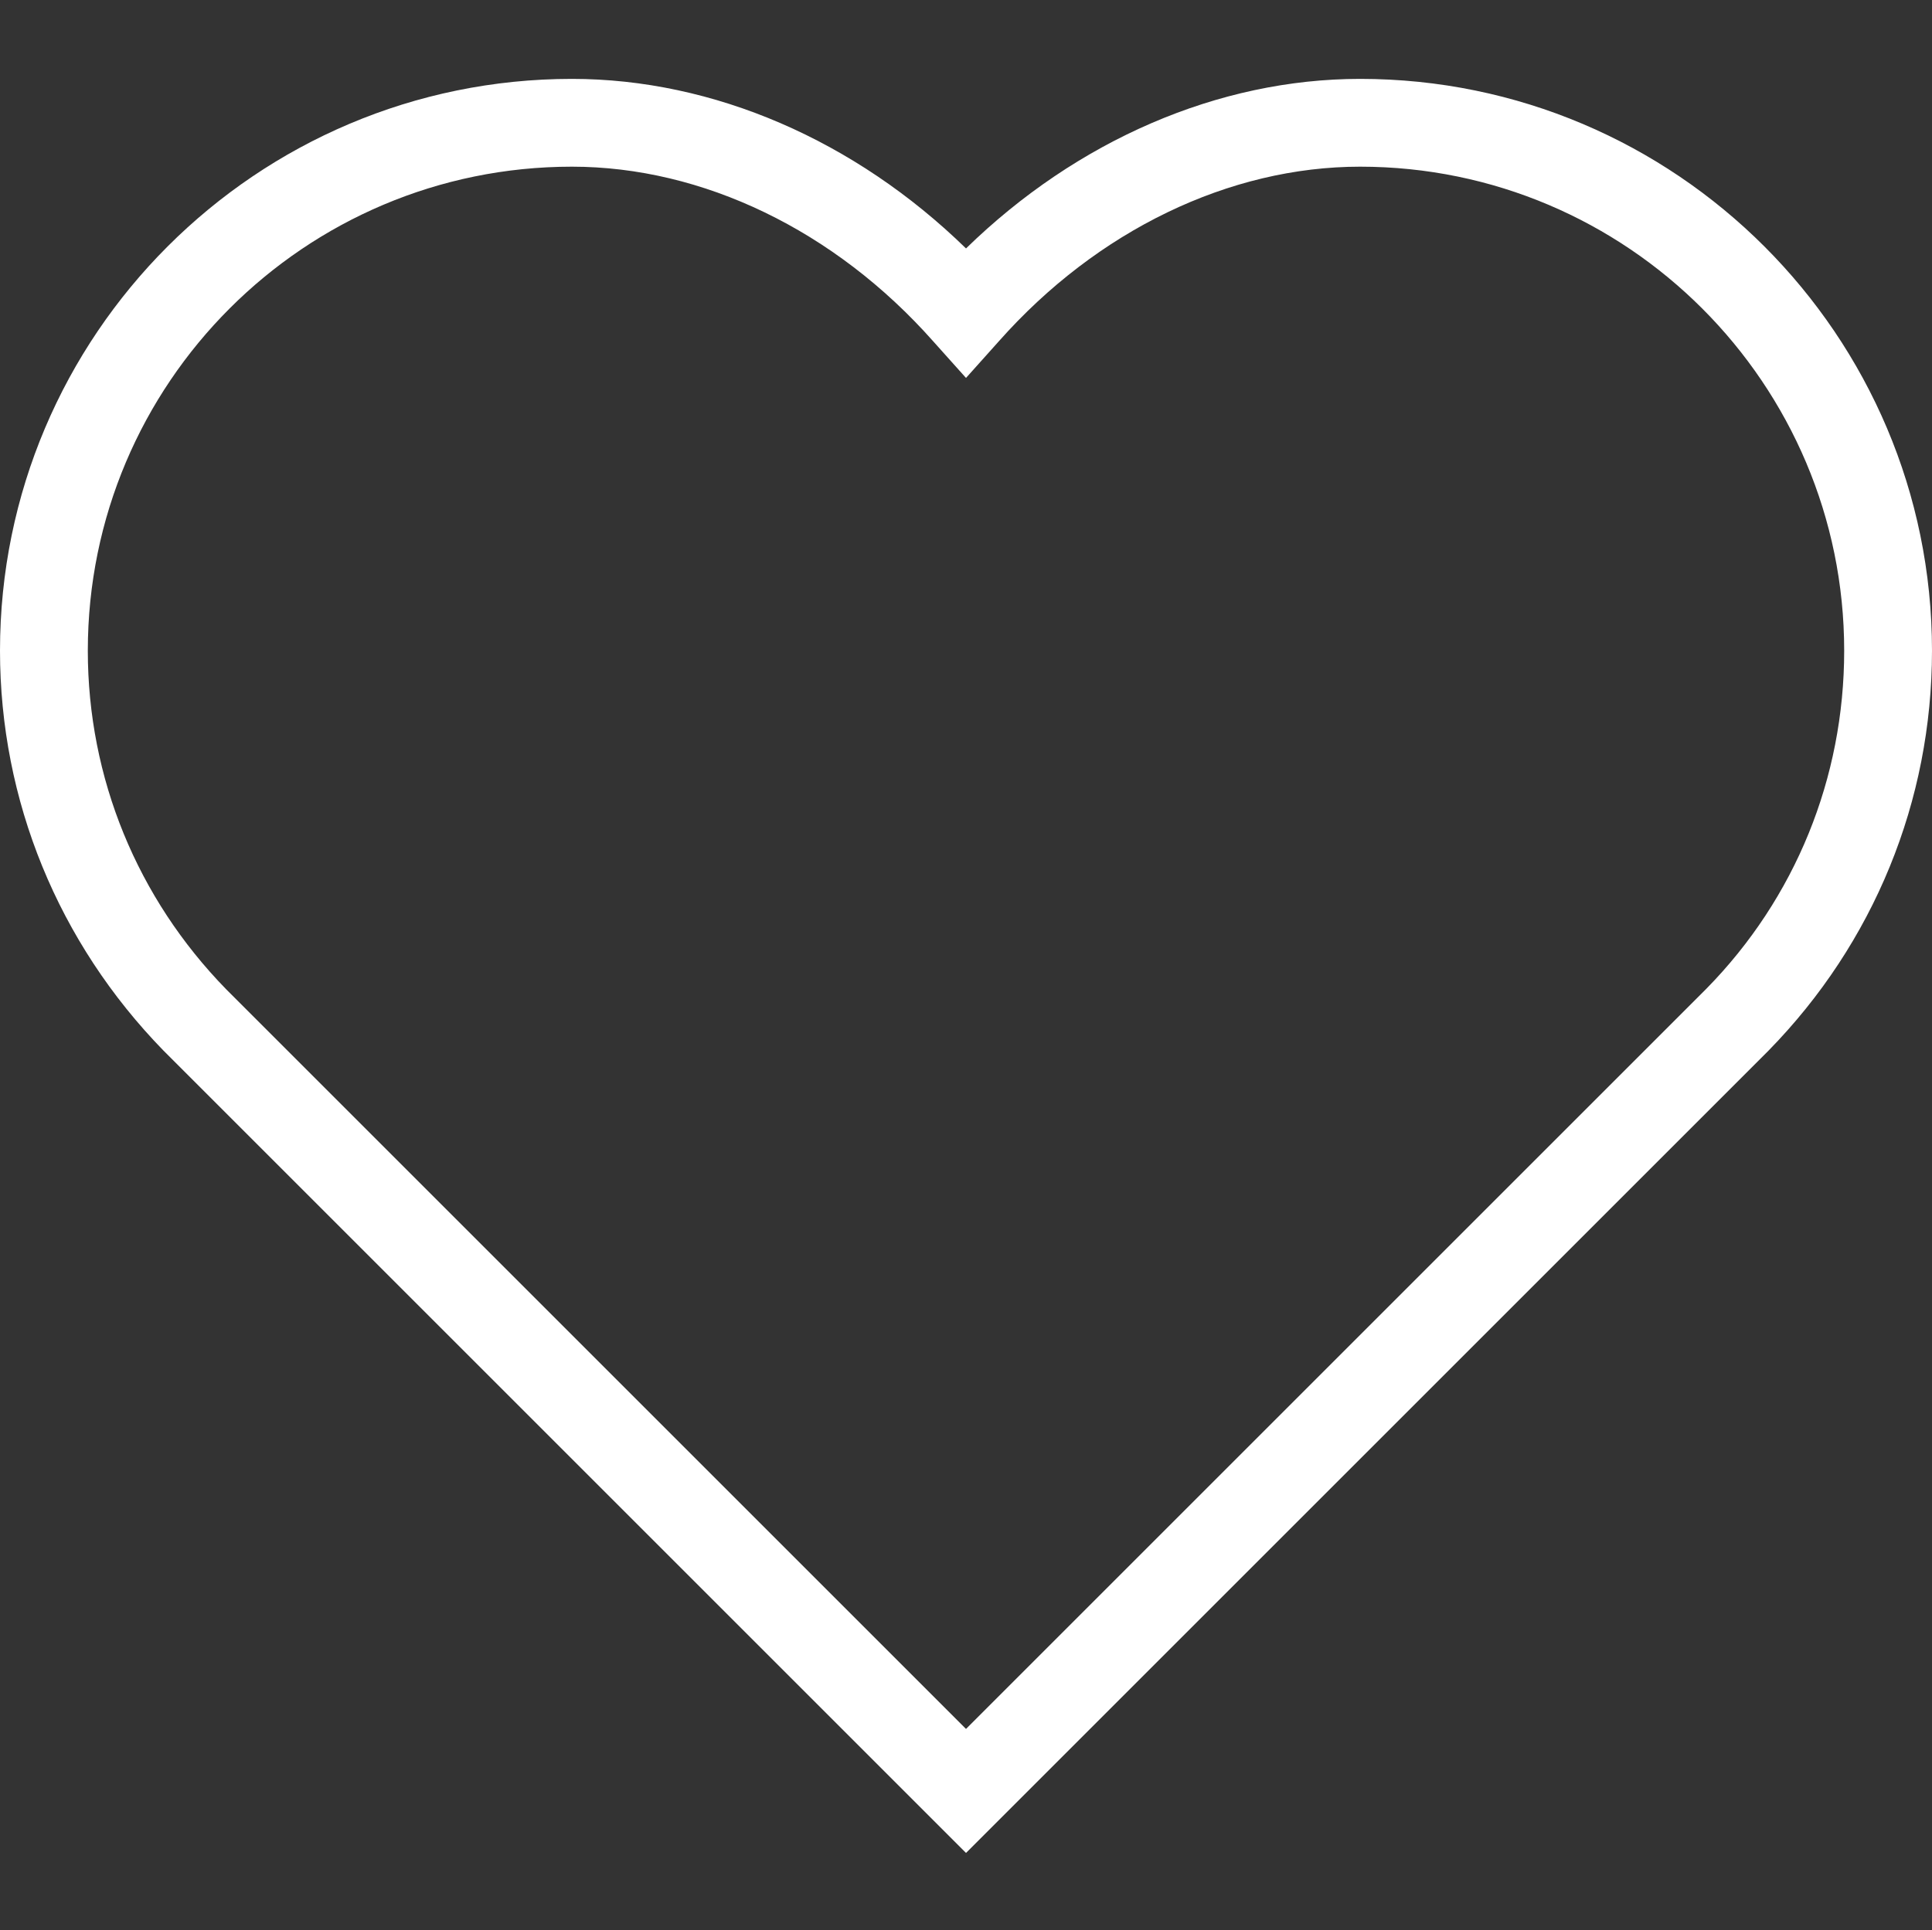 <?xml version="1.0" encoding="UTF-8"?> <svg xmlns="http://www.w3.org/2000/svg" viewBox="0 -19 469.333 469"><rect x="0" y="-19" width="469.333" height="469" fill="#333333" stroke="none"/><path d="m234.668 431.234-194.934-194.934c-25.602-26.266-39.734-60.801-39.734-97.199 0-76.668 62.266-138.934 138.934-138.934 34.398 0 68.801 14.934 95.734 41.199 26.934-26.266 61.332-41.199 95.73-41.199 76.668 0 138.934 62.266 138.934 138.934 0 36.531-14.133 71.066-39.73 97.199zm-95.734-409.734c-64.934 0-117.602 52.668-117.602 117.602 0 30.934 12 60.133 33.602 82.266l179.734 179.734 179.867-179.867c21.598-22 33.465-51.199 33.465-82.133 0-64.801-52.668-117.602-117.602-117.602-31.73 0-63.863 15.465-87.73 42.398l-8 8.934-8-8.934c-23.867-26.934-56-42.398-87.734-42.398zm0 0" fill="#000000" style="fill: rgb(255, 255, 255);"></path></svg> 